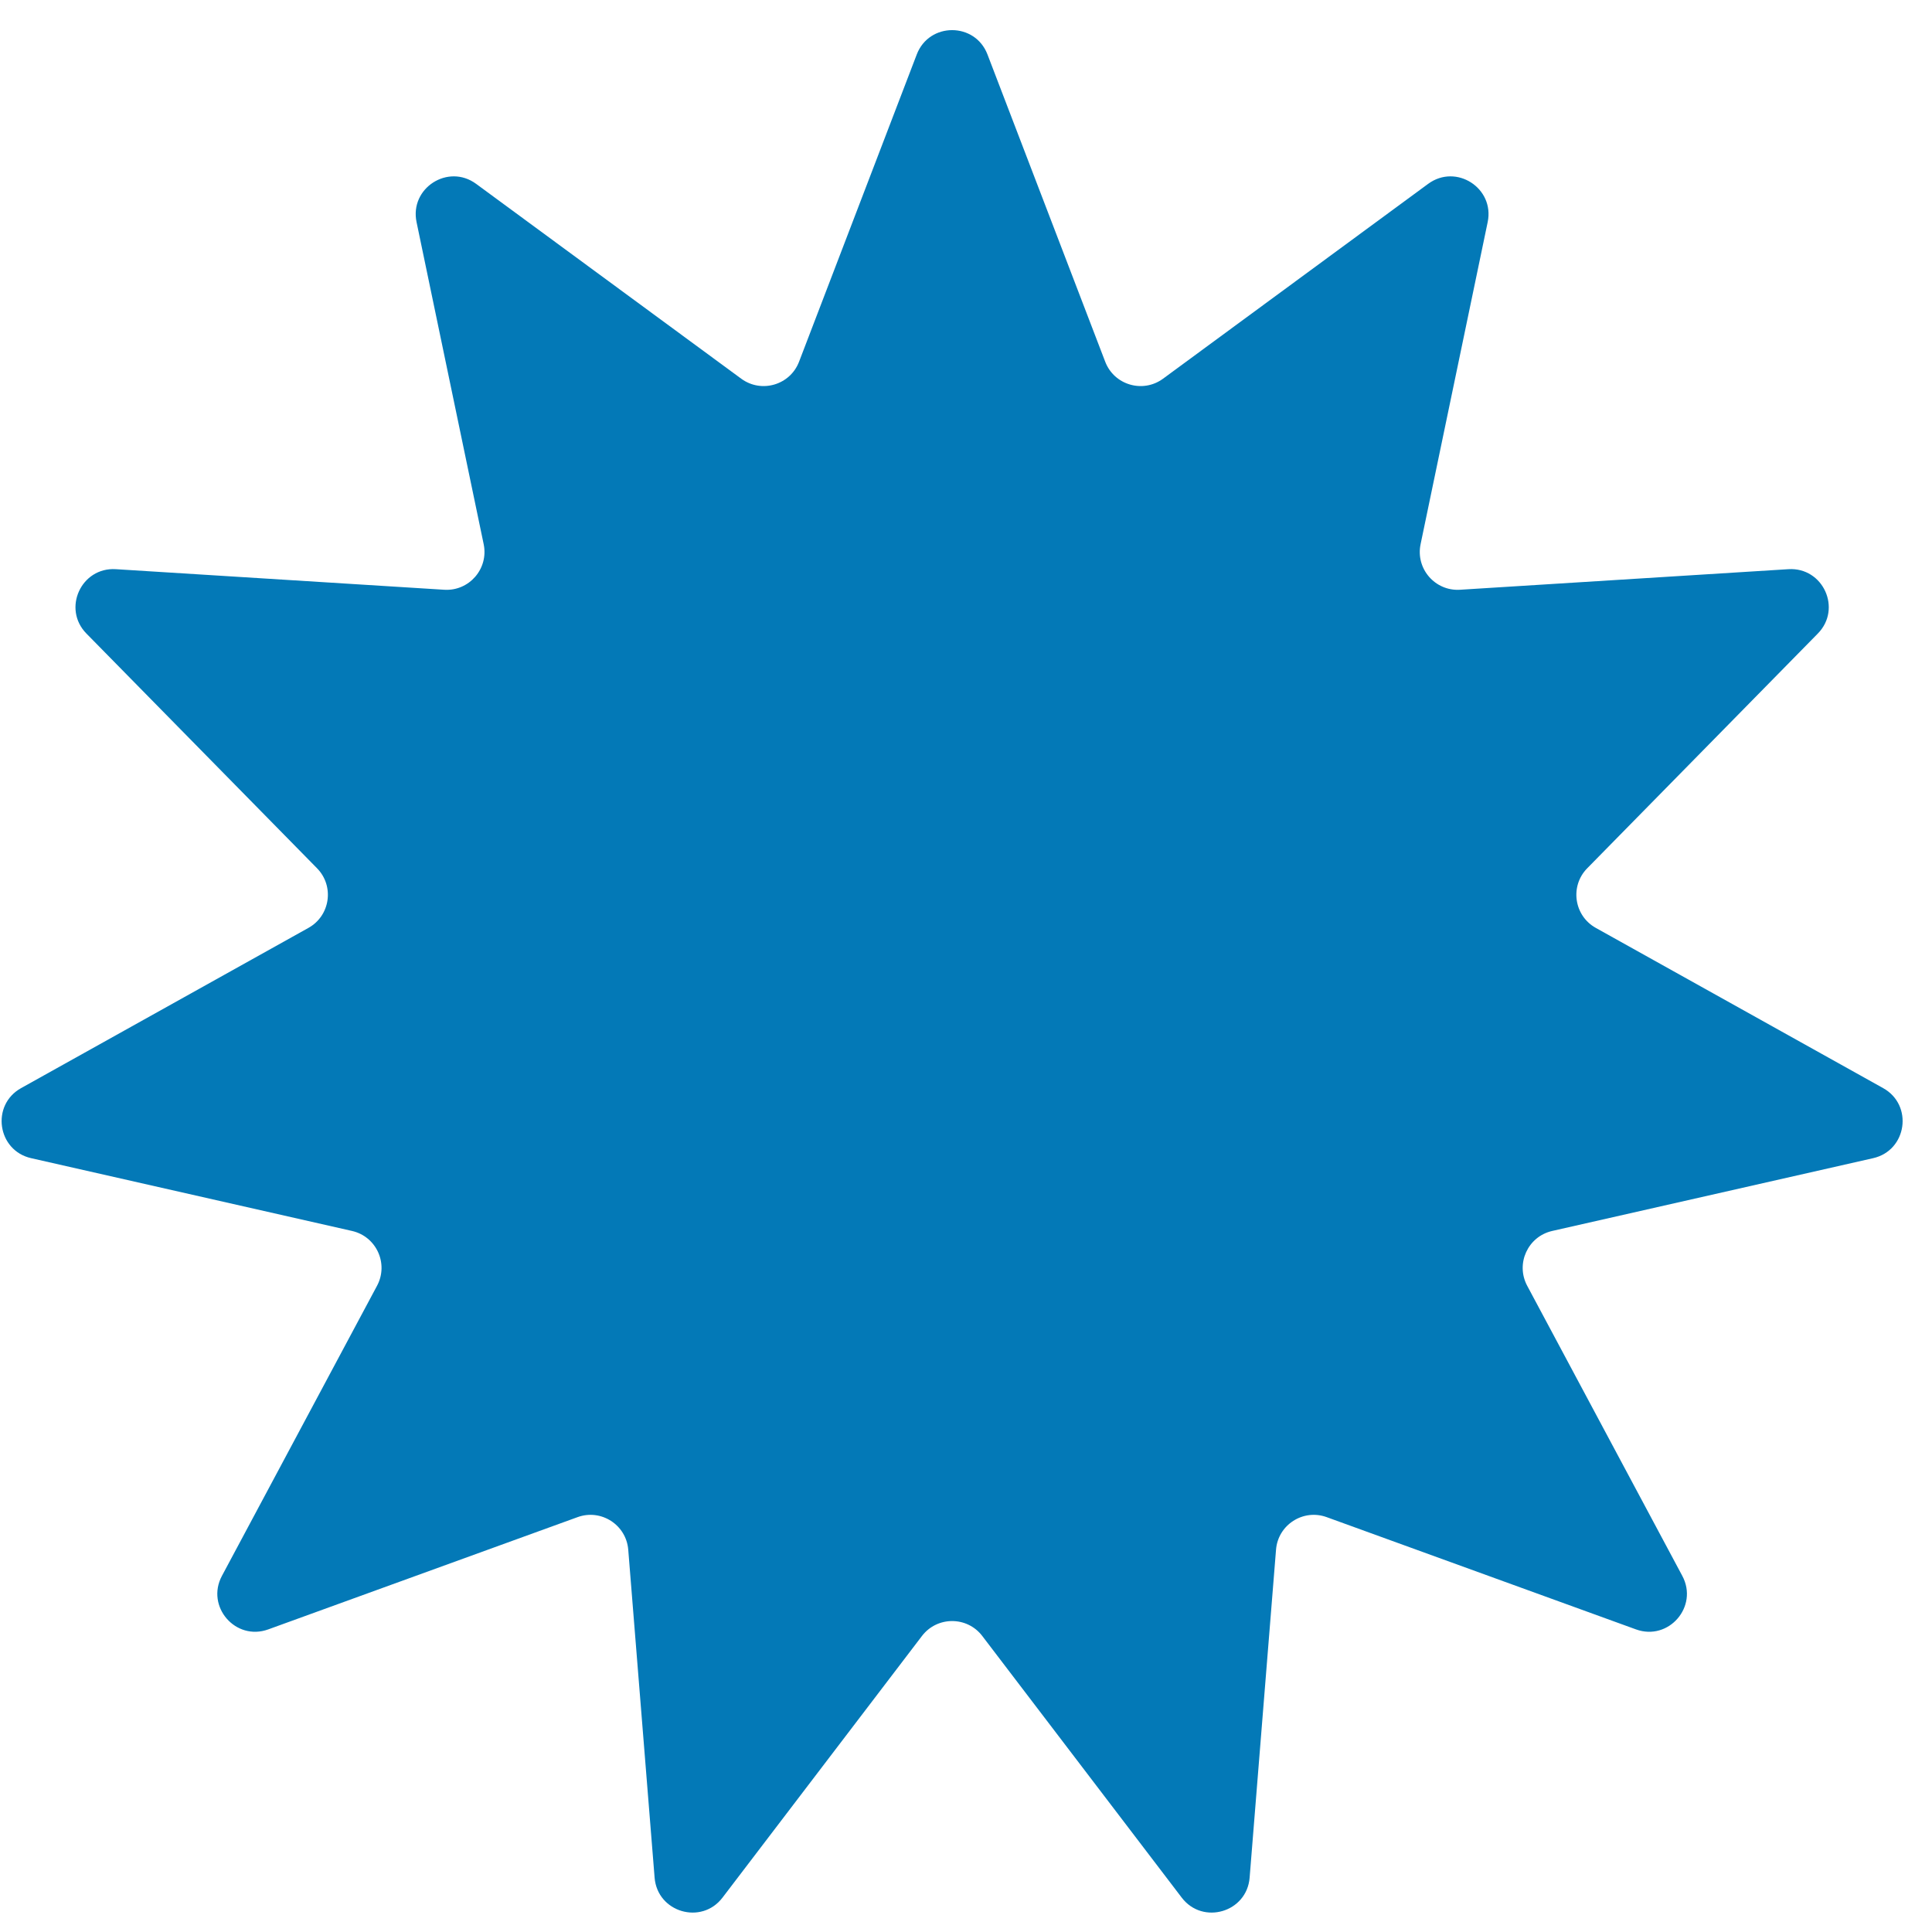 <svg xmlns="http://www.w3.org/2000/svg" width="51" height="51" viewBox="0 0 51 51" fill="none"><path d="M24.2 1.438C24.528 0.581 25.739 0.581 26.067 1.438L29.175 9.549C29.411 10.165 30.169 10.387 30.701 9.997L37.7 4.853C38.439 4.31 39.458 4.965 39.271 5.863L37.5 14.366C37.365 15.012 37.883 15.609 38.541 15.568L47.21 15.025C48.125 14.968 48.629 16.07 47.986 16.724L41.899 22.92C41.436 23.391 41.549 24.173 42.125 24.494L49.711 28.724C50.512 29.171 50.34 30.37 49.446 30.573L40.975 32.494C40.331 32.64 40.003 33.358 40.314 33.941L44.409 41.6C44.842 42.409 44.048 43.325 43.186 43.012L35.022 40.049C34.401 39.823 33.736 40.251 33.684 40.908L32.987 49.566C32.914 50.48 31.751 50.822 31.195 50.093L25.929 43.185C25.529 42.661 24.739 42.661 24.338 43.185L19.072 50.093C18.516 50.822 17.354 50.48 17.28 49.566L16.584 40.908C16.531 40.251 15.866 39.823 15.246 40.049L7.081 43.012C6.219 43.325 5.426 42.409 5.858 41.6L9.953 33.941C10.264 33.358 9.936 32.64 9.292 32.494L0.822 30.573C-0.072 30.37 -0.245 29.171 0.556 28.724L8.142 24.494C8.719 24.173 8.831 23.391 8.369 22.92L2.281 16.724C1.639 16.07 2.142 14.968 3.057 15.025L11.726 15.568C12.385 15.609 12.902 15.012 12.768 14.366L10.996 5.863C10.809 4.965 11.829 4.31 12.568 4.853L19.567 9.997C20.099 10.387 20.857 10.165 21.093 9.549L24.2 1.438Z" fill="#0379B7"></path></svg>